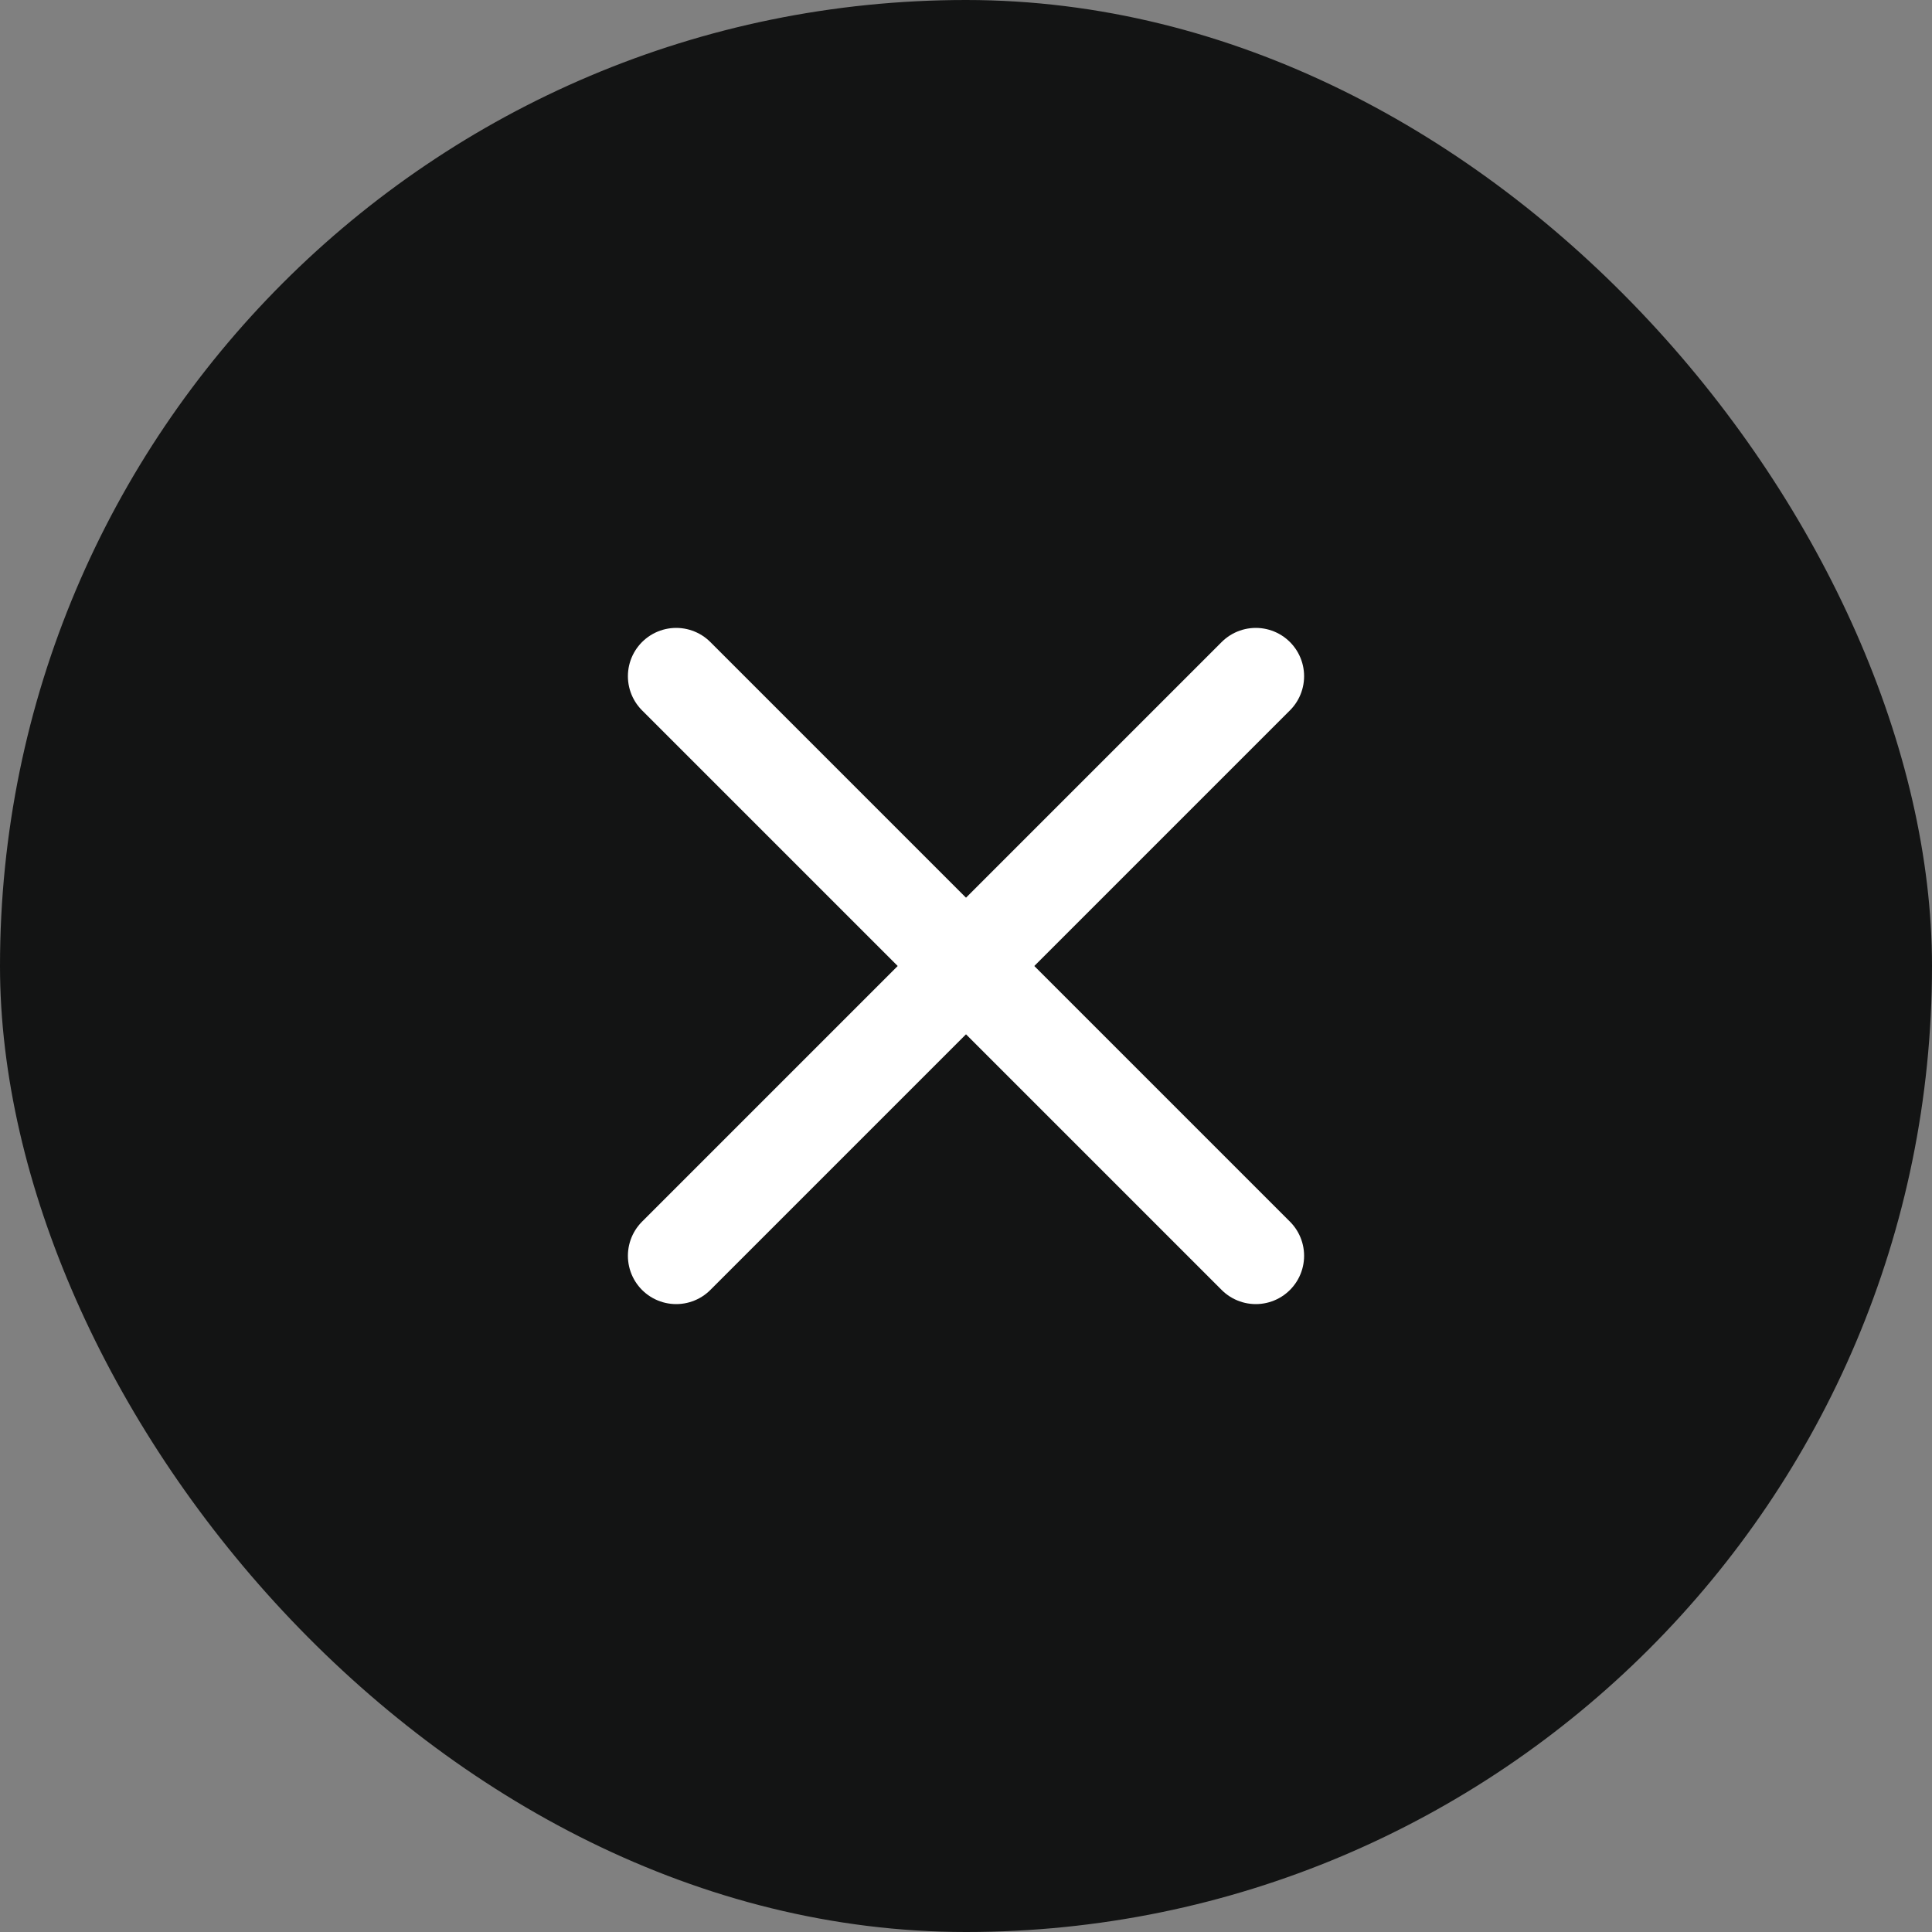 <?xml version="1.0" encoding="UTF-8"?>
<svg width="20px" height="20px" viewBox="0 0 20 20" version="1.1" xmlns="http://www.w3.org/2000/svg" xmlns:xlink="http://www.w3.org/1999/xlink">
    <rect x="0" y="0" width="20" height="20" fill="#808080" stroke="none"/>
    <title>icon / close/Hover</title>
    <g id="2.2" stroke="none" stroke-width="1" fill="none" fill-rule="evenodd">
        <g id="插件浮层_按钮hover" transform="translate(-717, -132)">
            <g id="编组-3备份" transform="translate(535, 124)">
                <g id="编组" transform="translate(182, 8)">
                    <rect id="矩形" fill="#131414" x="0" y="0" width="20" height="20" rx="10"></rect>
                    <g id="编组-2" transform="translate(7, 7)" stroke="#FFFFFF" stroke-linecap="round">
                        <line x1="-5.54556401e-14" y1="0" x2="6" y2="6" id="路径-5"></line>
                        <line x1="0" y1="0" x2="6" y2="6" id="路径-5备份" transform="translate(3, 3) scale(-1, 1) translate(-3, -3) "></line>
                    </g>
                </g>
            </g>
        </g>
    </g>
</svg>